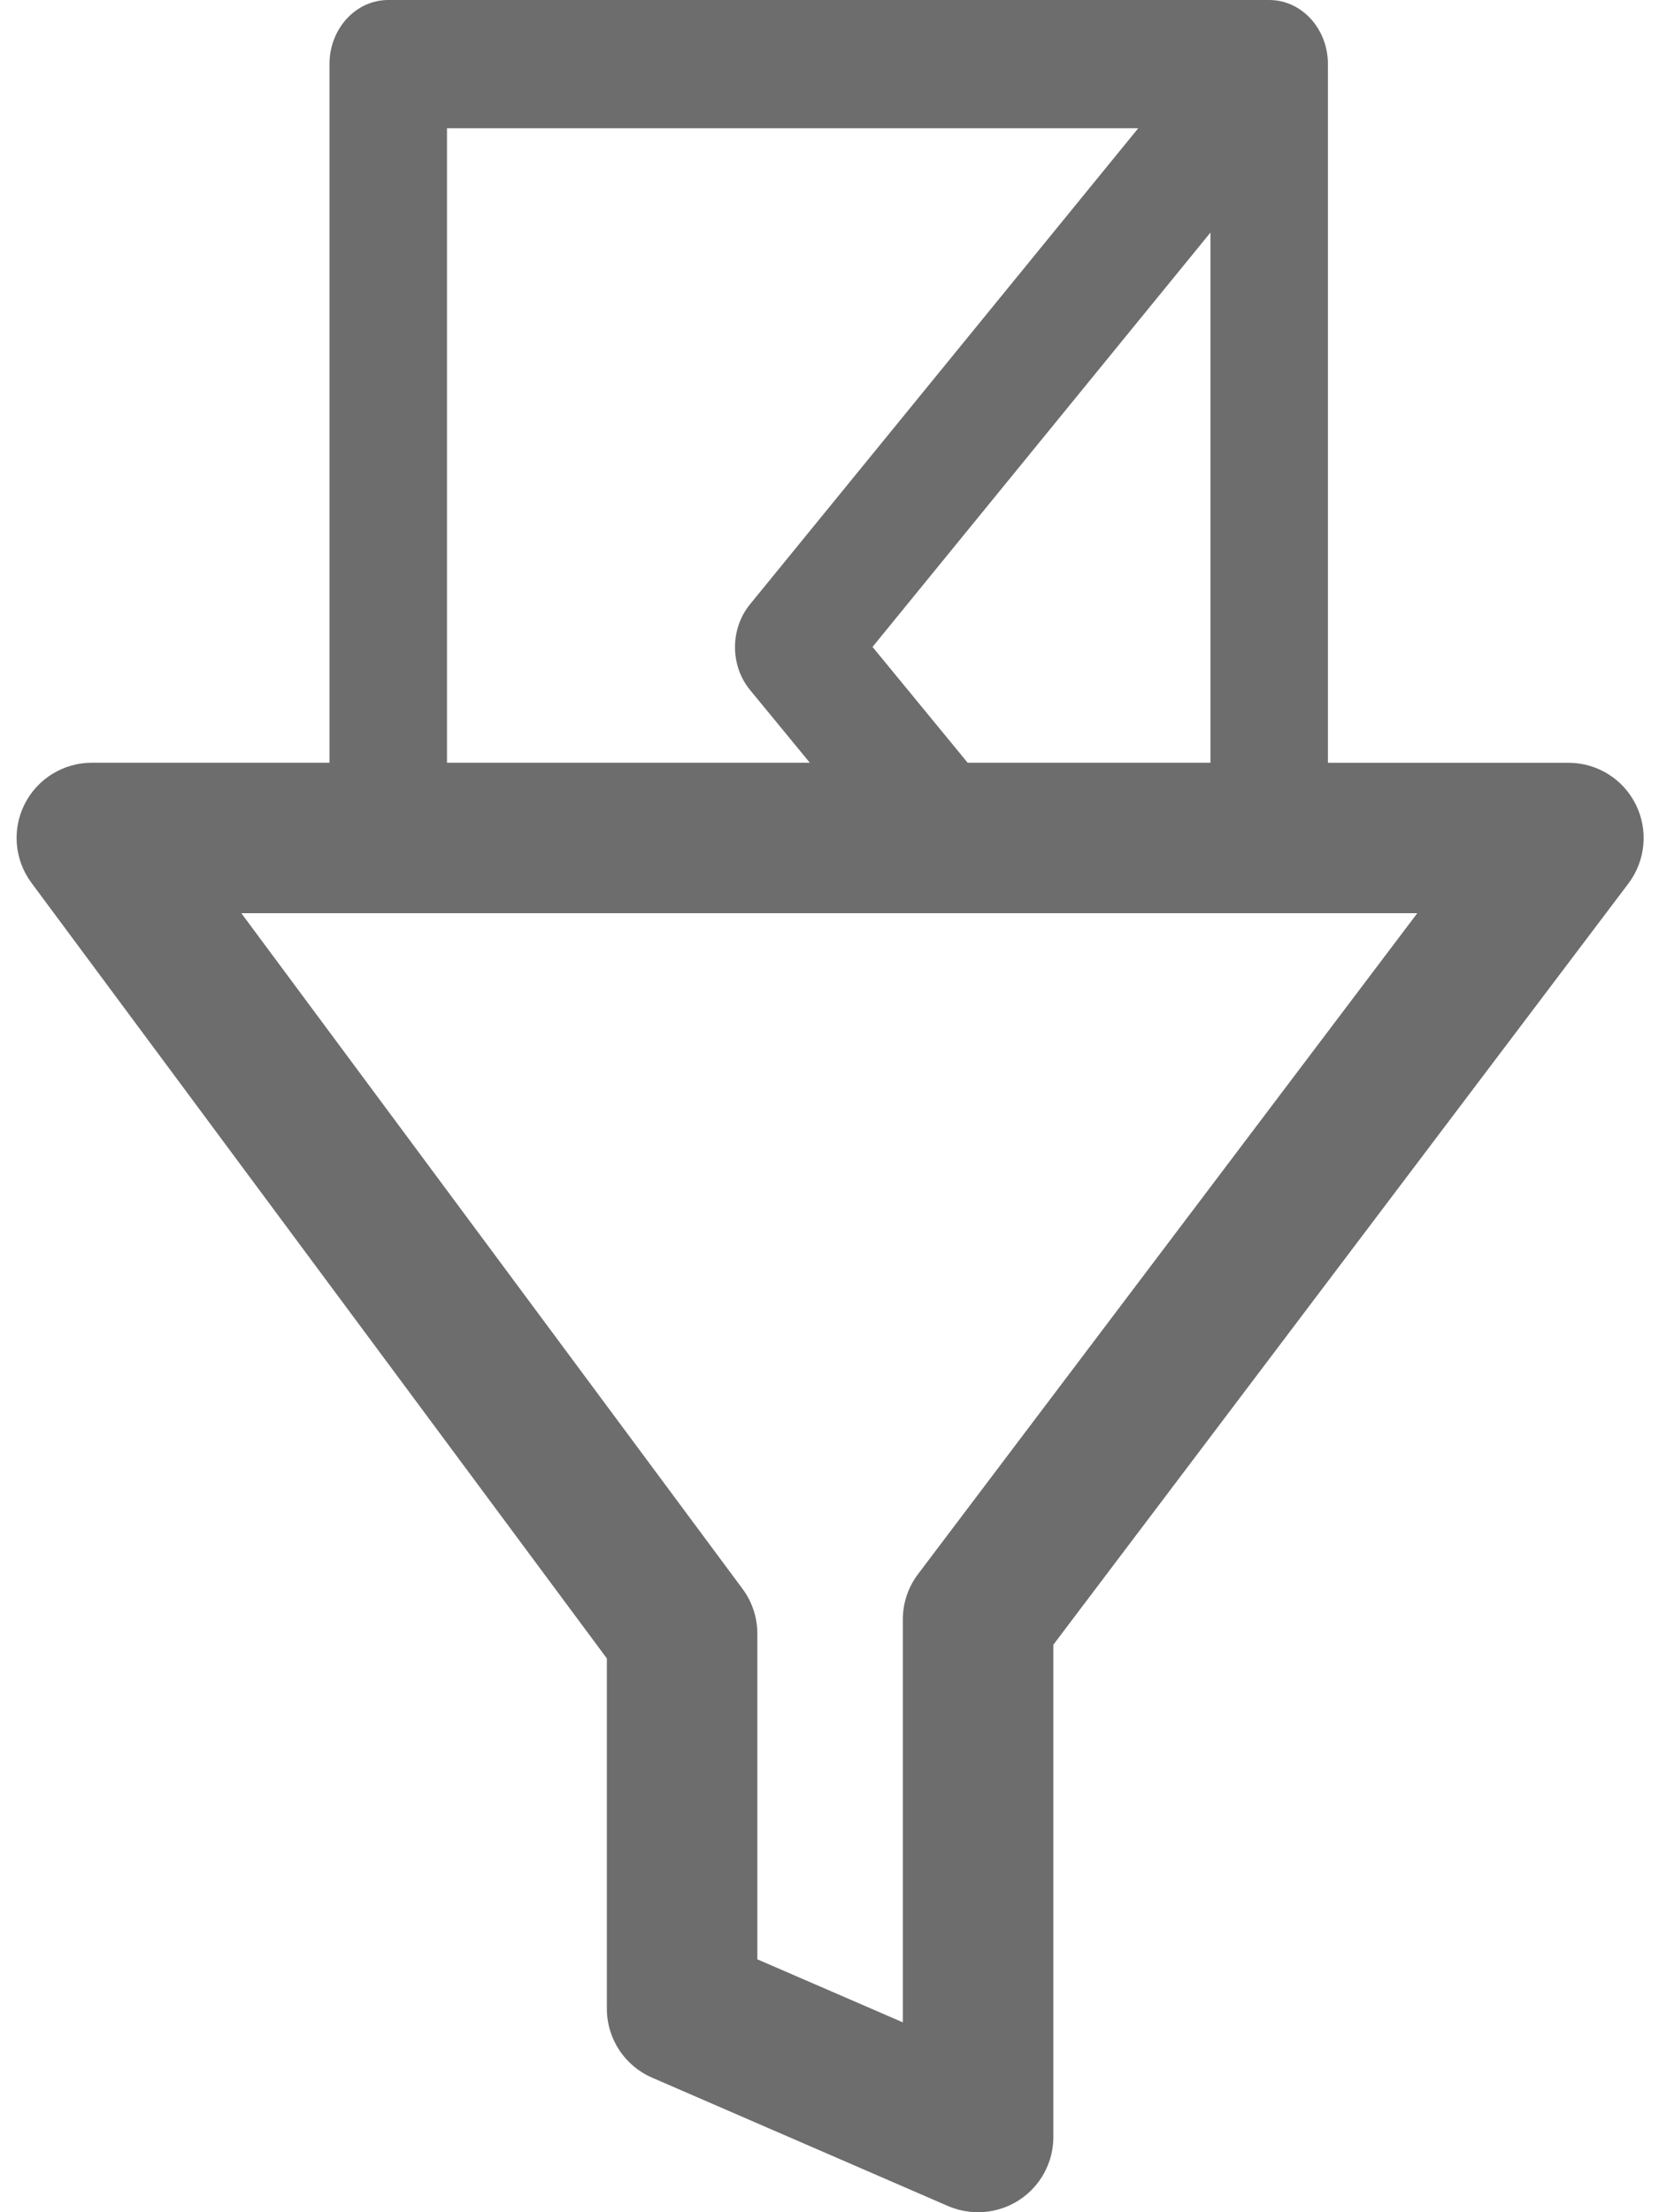 <?xml version="1.0" encoding="utf-8"?>
<!-- Generator: Adobe Illustrator 25.2.3, SVG Export Plug-In . SVG Version: 6.00 Build 0)  -->
<svg version="1.1" id="Layer_1" xmlns="http://www.w3.org/2000/svg" xmlns:xlink="http://www.w3.org/1999/xlink" x="0px" y="0px"
	 viewBox="0 0 30 40" style="enable-background:new 0 0 30 40;" xml:space="preserve">
<style type="text/css">
	.st0{fill:#6D6D6D;}
</style>
<path class="st0" d="M29.58,14.546c-0.23-0.463-0.701-0.754-1.218-0.754h-4.349V1.159c0-0.64-0.475-1.159-1.062-1.159H7.021
	C6.434,0,5.958,0.519,5.958,1.159v12.632H1.661c-0.514,0-0.984,0.29-1.216,0.749C0.214,15,0.262,15.55,0.568,15.962l10.406,14.025
	v6.333c0,0.543,0.322,1.033,0.82,1.248l5.351,2.321C17.319,39.963,17.503,40,17.687,40c0.261,0,0.521-0.075,0.747-0.223
	c0.383-0.251,0.614-0.679,0.614-1.137v-8.901l10.401-13.767C29.758,15.56,29.81,15.007,29.58,14.546z M21.889,13.791h-4.391
	l-1.72-2.094l6.111-7.492V13.791z M8.083,2.319h12.5l-7.023,8.611c-0.359,0.441-0.359,1.107,0.004,1.547l1.08,1.314H8.083V2.319z
	 M16.601,28.462c-0.179,0.236-0.275,0.524-0.275,0.82v7.285l-2.631-1.14v-5.889c0-0.292-0.094-0.576-0.269-0.811L4.364,16.512
	h21.265L16.601,28.462z"/>
</svg>
